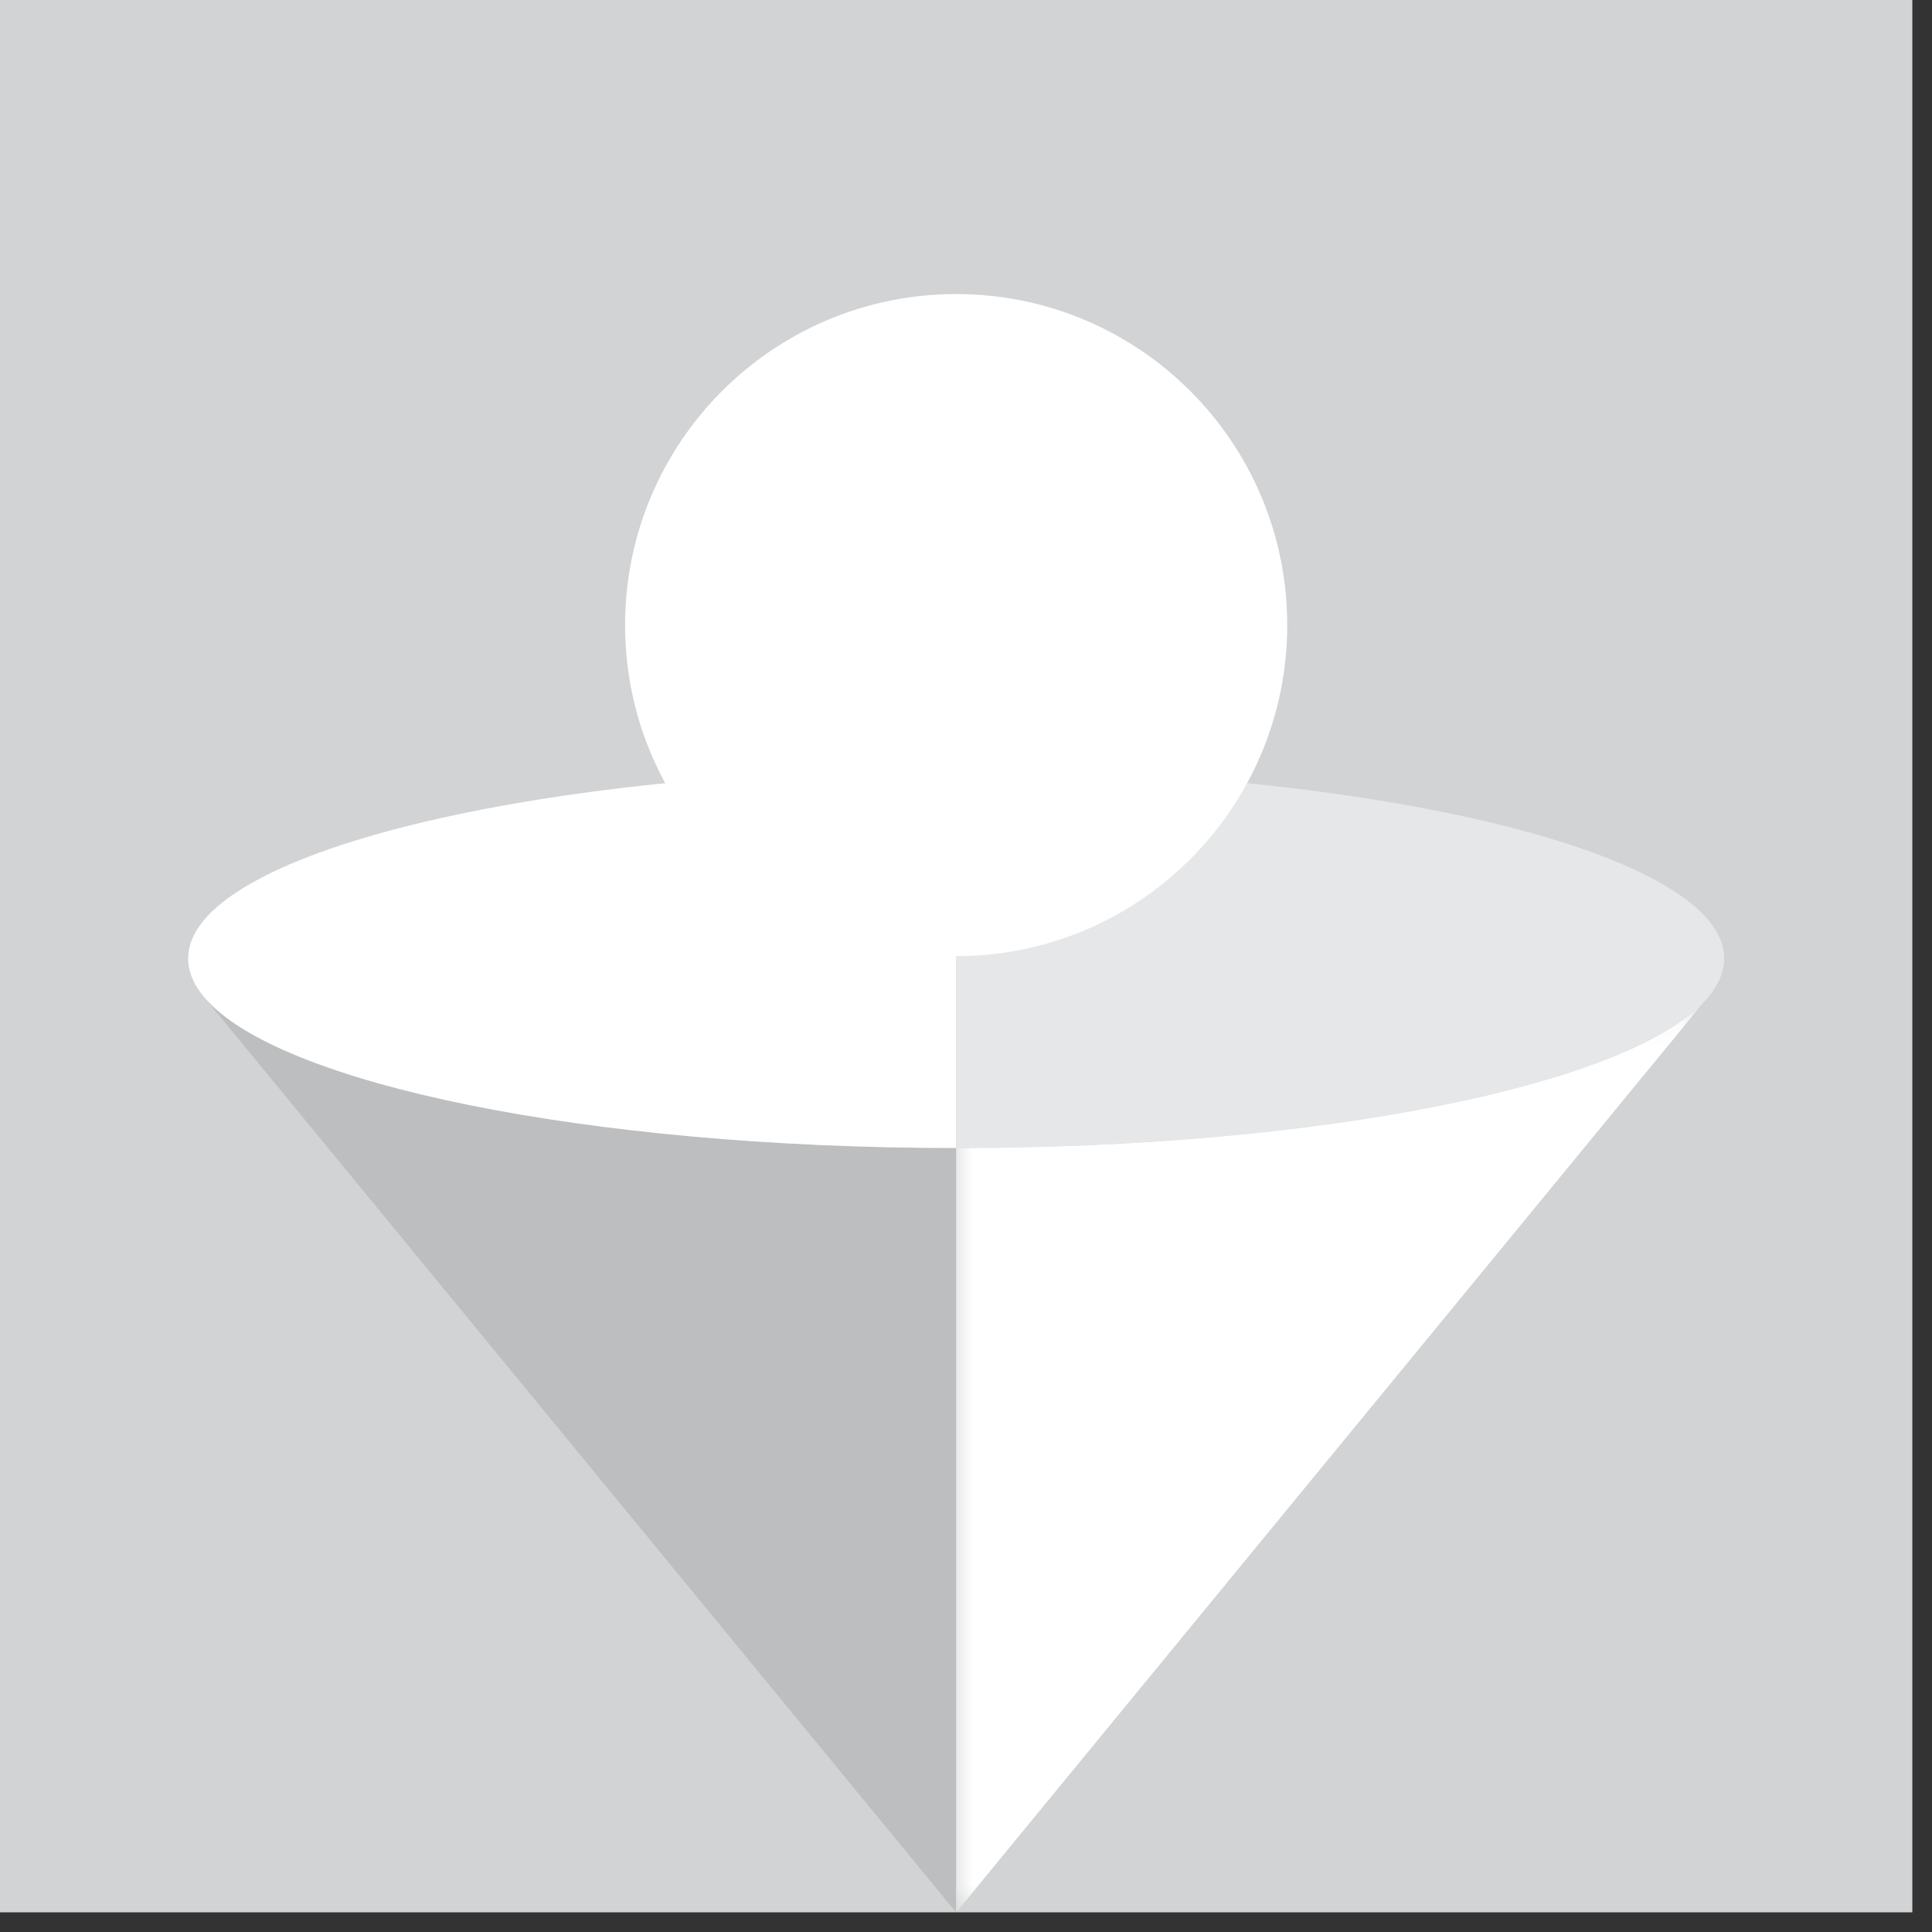 <?xml version="1.0" encoding="utf-8"?>
<svg xmlns="http://www.w3.org/2000/svg" xmlns:xlink="http://www.w3.org/1999/xlink" width="60" height="60" viewBox="0 0 60 60">
    <rect x="0" y="0" width="60" height="60" fill="#333333" stroke="none"/>
    <defs>
        <path id="a" d="M.013.086h23.22v28.273H.012z"/>
    </defs>
    <g fill="none" fill-rule="evenodd">
        <path fill="#D1D3D4" d="M0 59.389h59.389V0H0z"/>
        <path fill="#BCBEC0" d="M29.694 35.652v23.741L6.342 30.97c2.252 2.674 11.851 4.682 23.352 4.682"/>
        <path fill="#FFF" d="M29.694 23.886v11.766c-11.5 0-21.1-2.008-23.352-4.682-.328-.388-.499-.79-.499-1.202 0-3.248 10.678-5.882 23.851-5.882"/>
        <path fill="#E6E7E8" d="M53.545 29.768c0 .463-.217.915-.626 1.346l-.005.006c-2.475 2.597-11.931 4.532-23.22 4.532V23.886c13.173 0 23.851 2.634 23.851 5.882"/>
        <g transform="translate(29.682 31.034)">
            <mask id="b" fill="#fff">
                <use xlink:href="#a"/>
            </mask>
            <path fill="#FFF" d="M23.232.086L.012 28.359V4.62c11.289 0 20.746-1.936 23.22-4.533" mask="url(#b)"/>
        </g>
        <path fill="#FFF" d="M39.976 19.413c0 5.678-4.604 10.281-10.282 10.281s-10.281-4.603-10.281-10.281c0-5.678 4.603-10.281 10.281-10.281 5.678 0 10.282 4.603 10.282 10.28"/>
    </g>
</svg>